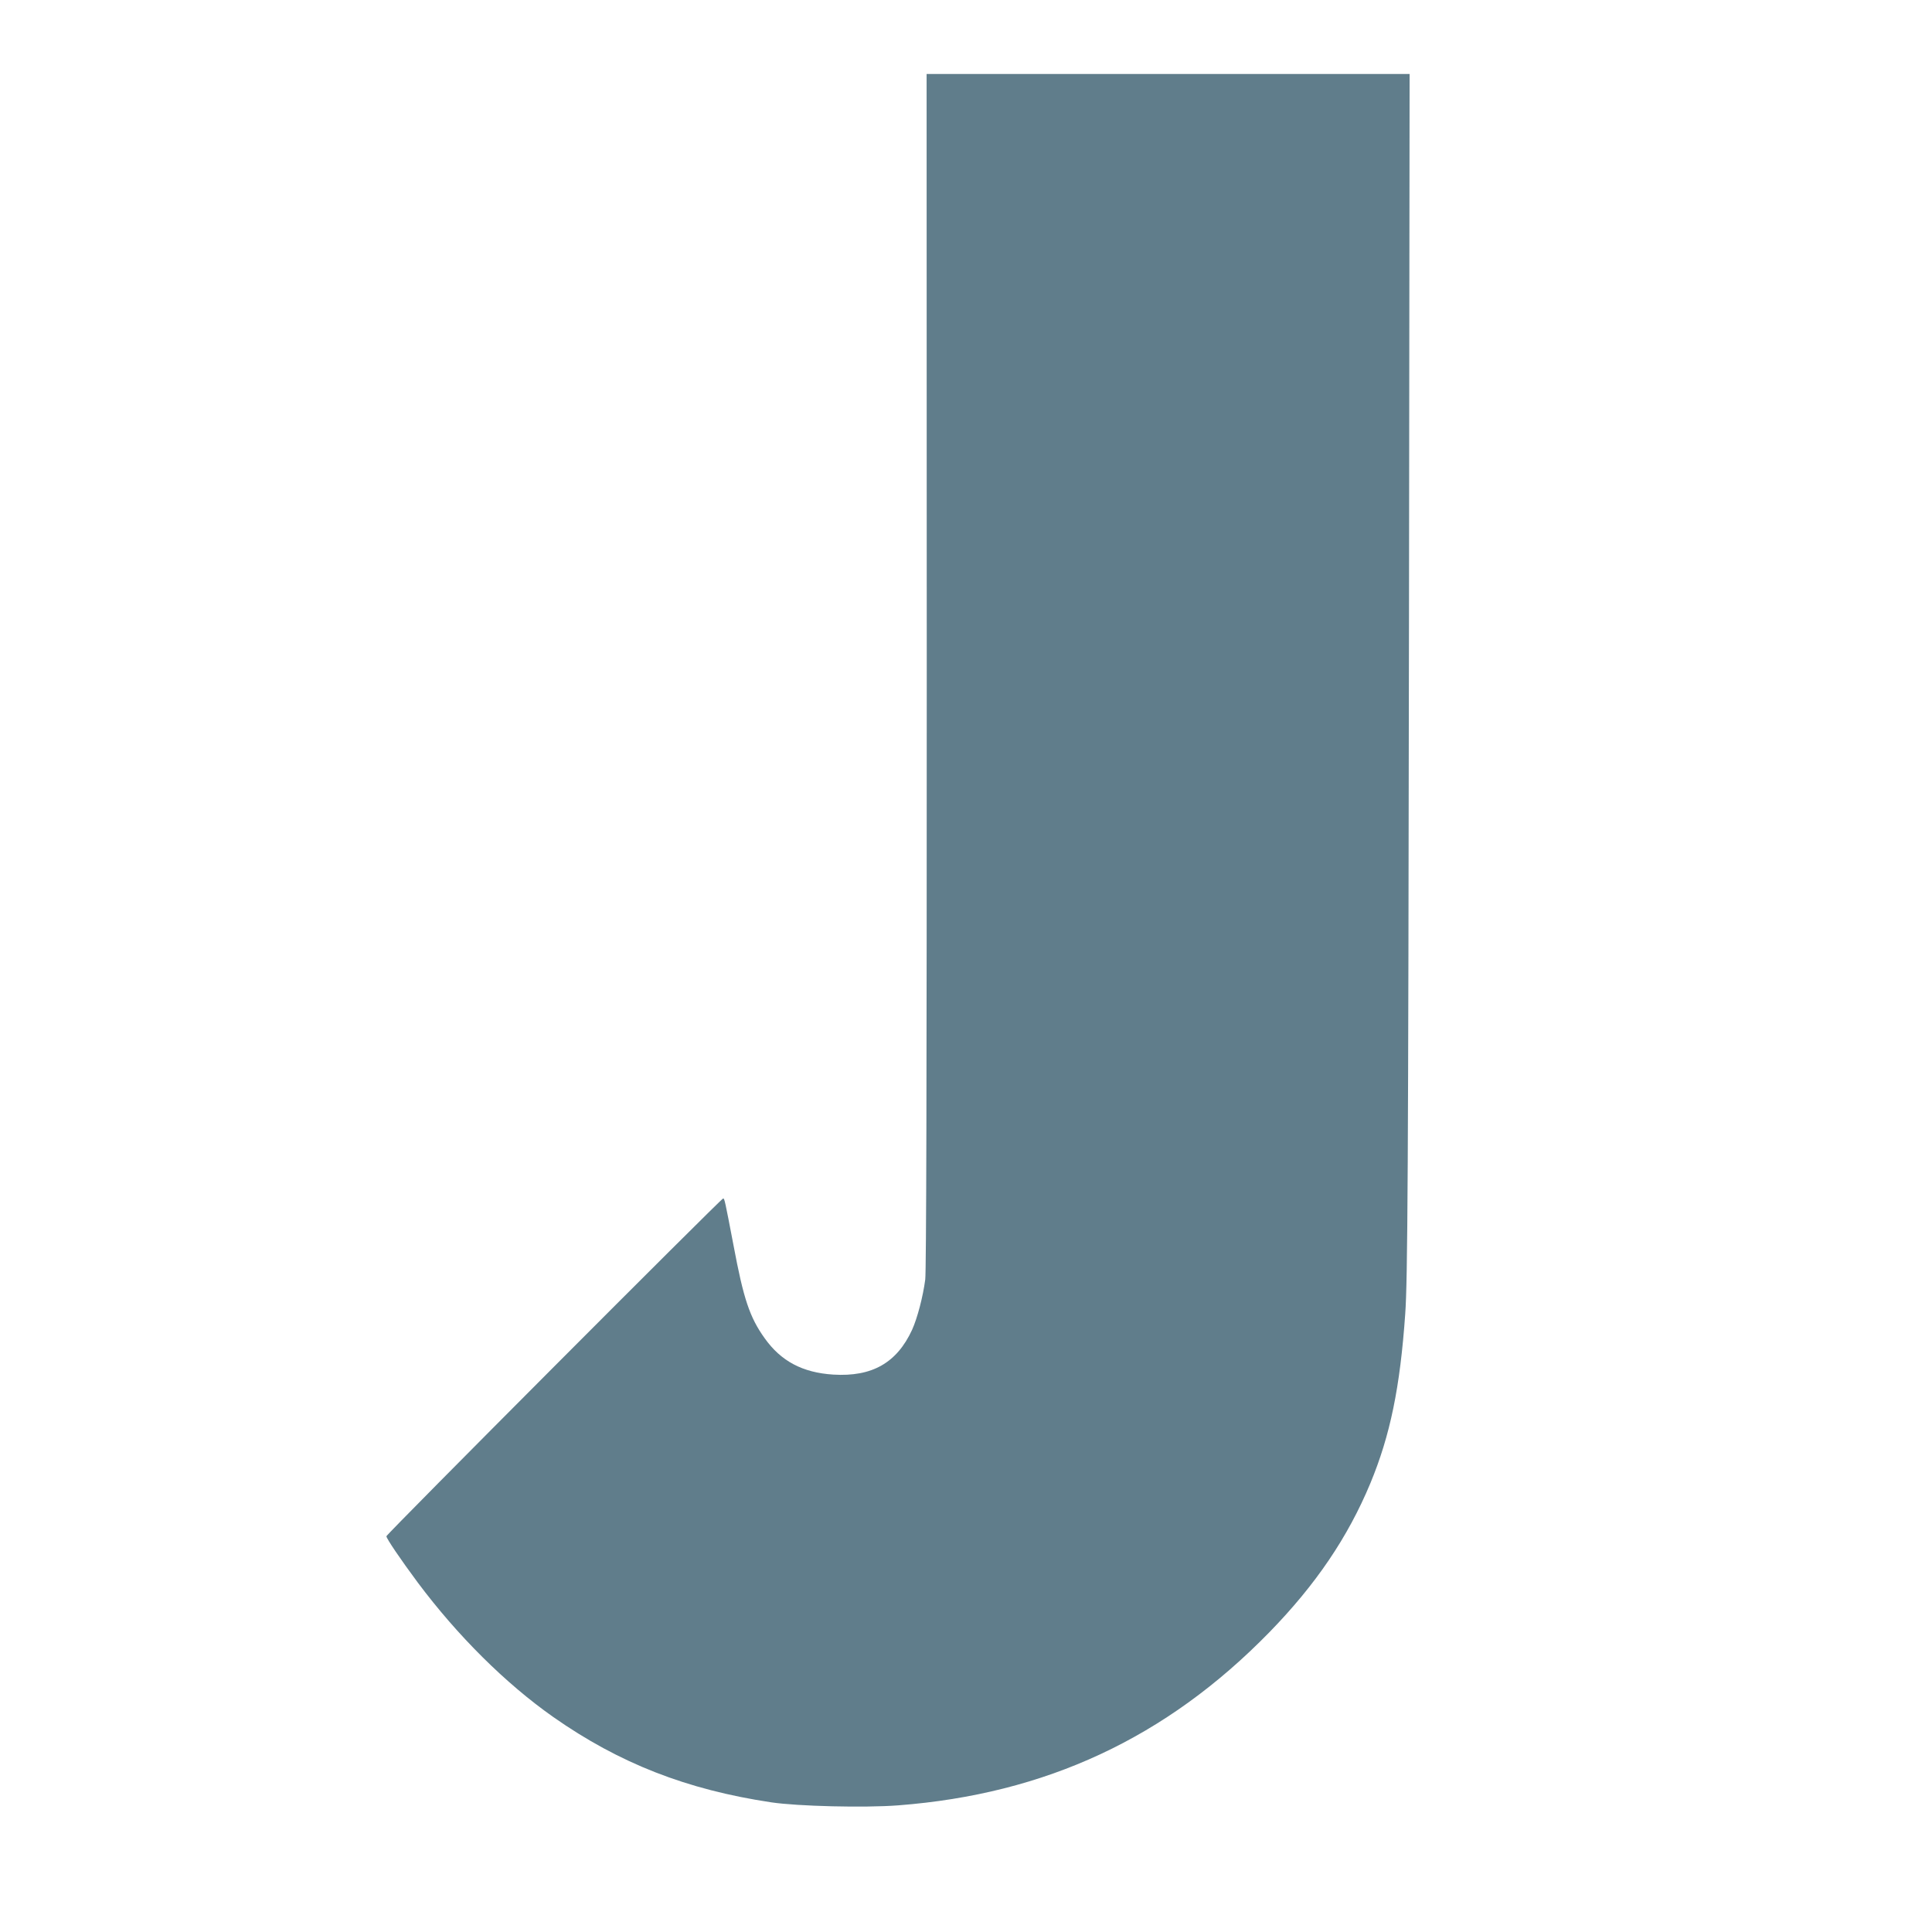 <?xml version="1.0" standalone="no"?>
<!DOCTYPE svg PUBLIC "-//W3C//DTD SVG 20010904//EN"
 "http://www.w3.org/TR/2001/REC-SVG-20010904/DTD/svg10.dtd">
<svg version="1.0" xmlns="http://www.w3.org/2000/svg"
 width="1280pt" height="1280pt" viewBox="0 0 1280 1280"
 preserveAspectRatio="xMidYMid meet">
<g transform="translate(0,1280) scale(0.1,-0.1)"
fill="#607d8b" stroke="none">
<path d="M6140 8358 c0 -2733 -3 -3978 -10 -4035 -15 -114 -52 -255 -87 -333
-101 -219 -265 -313 -523 -297 -203 13 -346 89 -454 241 -99 138 -140 261
-206 614 -58 303 -60 312 -69 312 -12 0 -2231 -2225 -2231 -2238 0 -15 95
-155 208 -307 264 -353 582 -669 898 -891 438 -307 884 -481 1444 -565 175
-26 617 -37 840 -20 979 75 1777 447 2460 1147 307 315 520 629 669 987 131
316 197 634 231 1122 16 223 20 897 25 4668 l4 3547 -1600 0 -1600 0 1 -3952z"/>
</g>
</svg>
